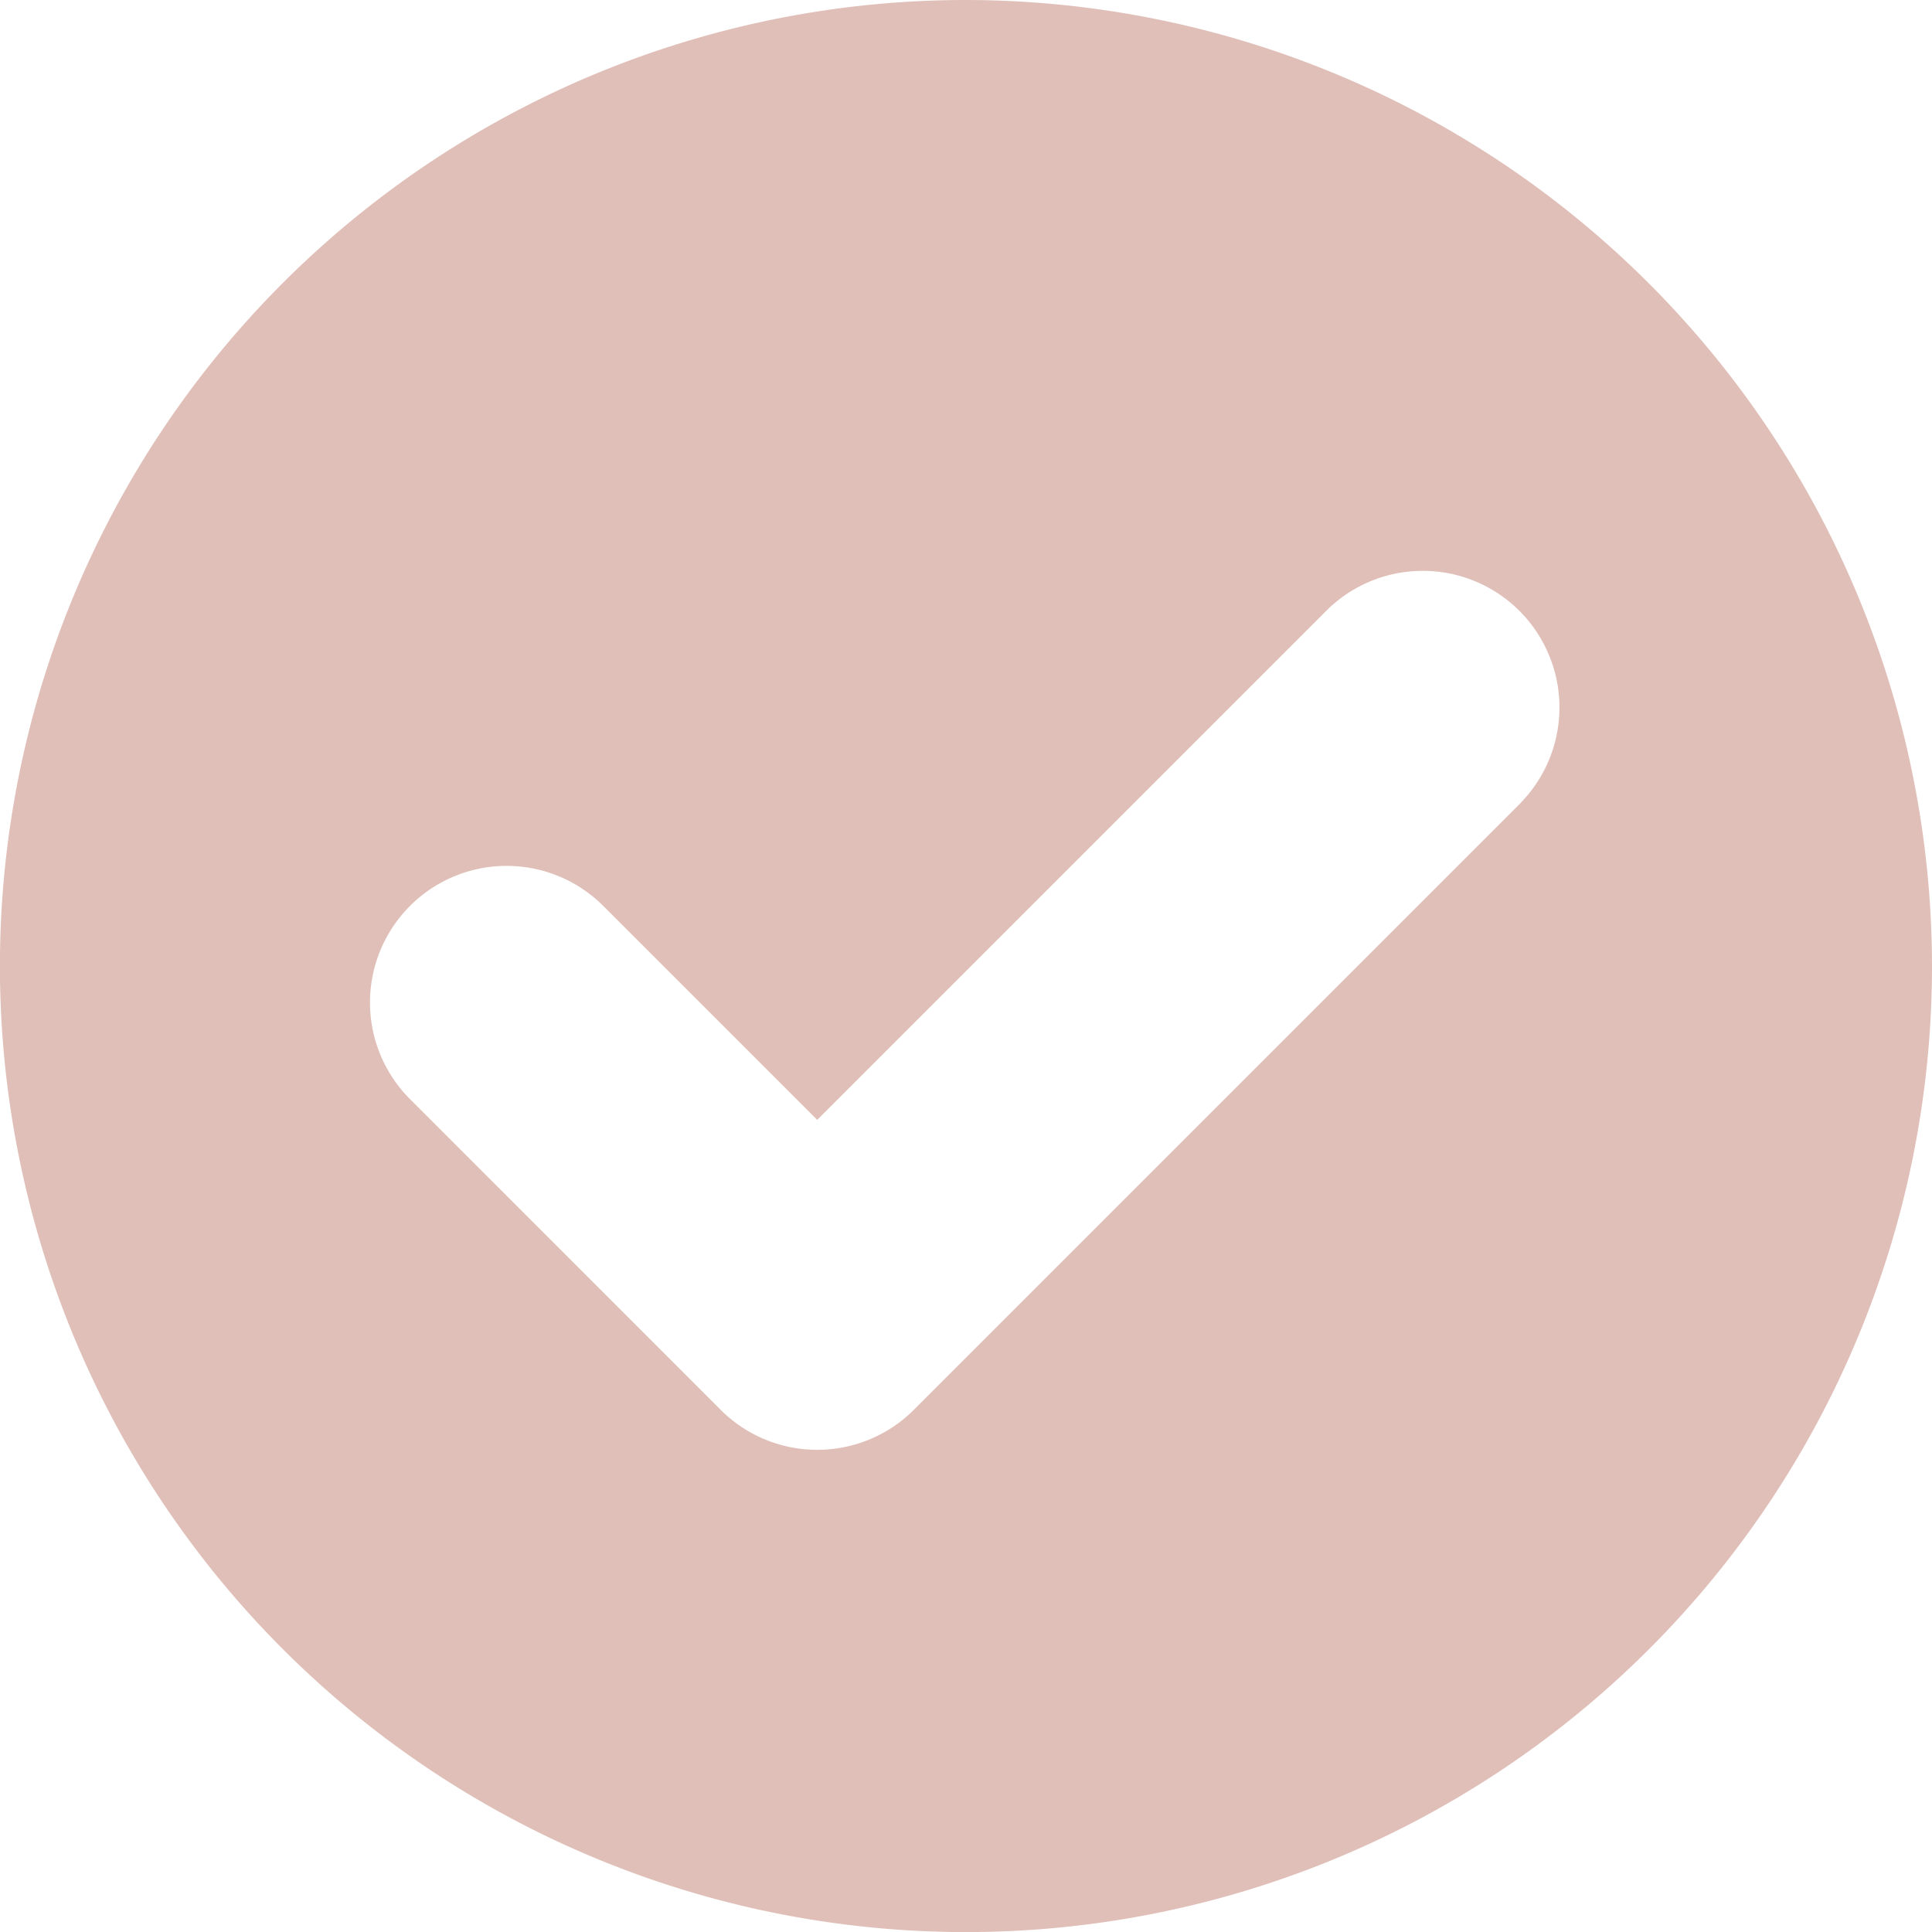 <svg xmlns="http://www.w3.org/2000/svg" width="24.689" height="24.69" viewBox="0 0 24.689 24.69"><path d="M12.345,0A12.345,12.345,0,1,0,24.689,12.345,12.359,12.359,0,0,0,12.345,0Zm7.089,10.26-7.756,7.756a1.746,1.746,0,0,1-2.469,0L5.256,14.062a1.746,1.746,0,1,1,2.469-2.469l2.718,2.718,6.521-6.521a1.746,1.746,0,0,1,2.469,2.469Z" fill="#e0bfb8"/></svg>